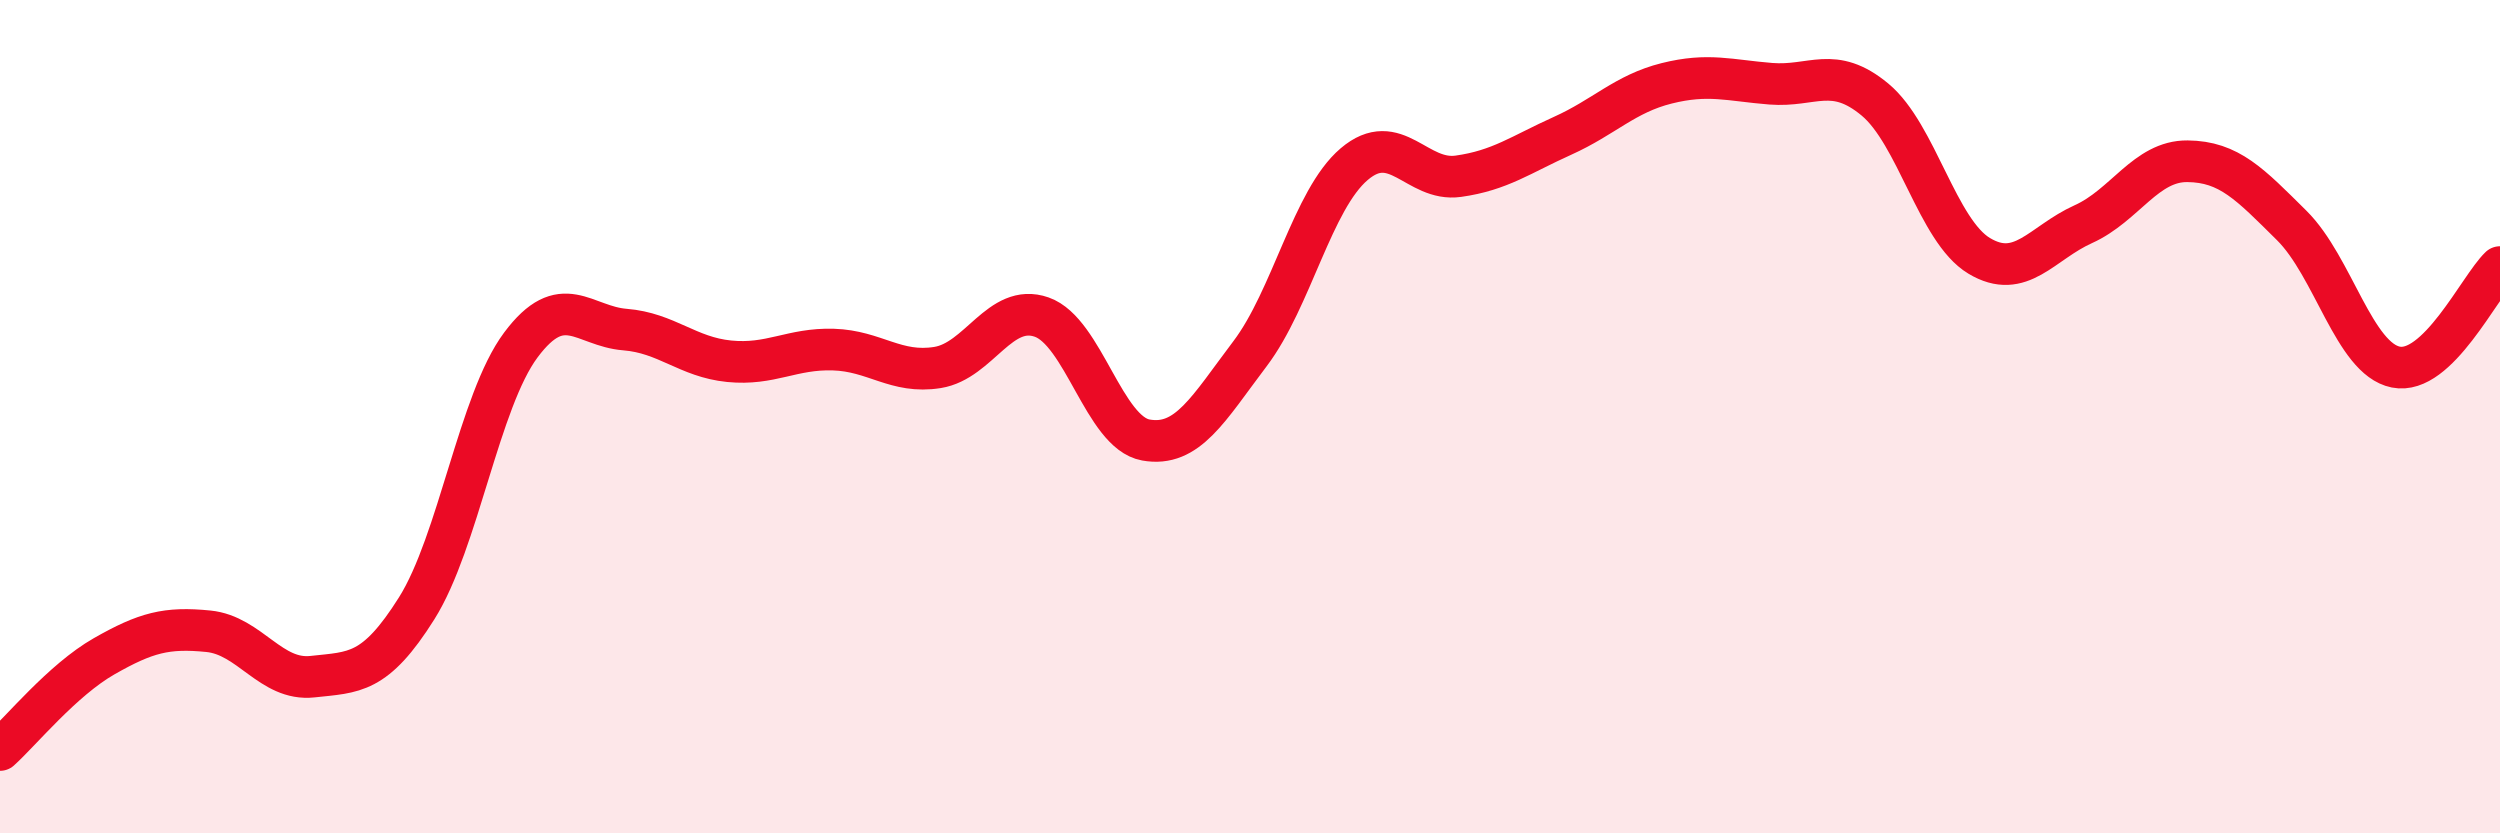 
    <svg width="60" height="20" viewBox="0 0 60 20" xmlns="http://www.w3.org/2000/svg">
      <path
        d="M 0,18 C 0.5,17.55 1.5,16.32 2.5,15.75 C 3.5,15.18 4,15.05 5,15.15 C 6,15.25 6.5,16.35 7.5,16.24 C 8.5,16.13 9,16.19 10,14.6 C 11,13.01 11.5,9.62 12.5,8.28 C 13.5,6.94 14,7.83 15,7.91 C 16,7.99 16.5,8.57 17.5,8.67 C 18.5,8.77 19,8.36 20,8.39 C 21,8.42 21.5,8.98 22.5,8.82 C 23.5,8.66 24,7.26 25,7.61 C 26,7.96 26.5,10.38 27.5,10.56 C 28.5,10.74 29,9.81 30,8.49 C 31,7.17 31.5,4.79 32.5,3.94 C 33.5,3.09 34,4.37 35,4.23 C 36,4.09 36.5,3.71 37.5,3.26 C 38.5,2.81 39,2.25 40,2 C 41,1.75 41.5,1.93 42.5,2.01 C 43.5,2.09 44,1.56 45,2.39 C 46,3.22 46.5,5.54 47.5,6.14 C 48.5,6.74 49,5.83 50,5.38 C 51,4.93 51.5,3.86 52.5,3.87 C 53.5,3.88 54,4.42 55,5.41 C 56,6.4 56.5,8.61 57.5,8.81 C 58.5,9.01 59.5,6.89 60,6.41L60 20L0 20Z"
        fill="#EB0A25"
        opacity="0.1"
        stroke-linecap="round"
        stroke-linejoin="round"
      />
      <path
        d="M 0,18 C 0.5,17.55 1.5,16.32 2.5,15.75 C 3.5,15.18 4,15.05 5,15.15 C 6,15.25 6.5,16.35 7.5,16.24 C 8.5,16.13 9,16.19 10,14.6 C 11,13.01 11.5,9.62 12.5,8.28 C 13.5,6.94 14,7.83 15,7.91 C 16,7.99 16.5,8.57 17.5,8.67 C 18.5,8.77 19,8.36 20,8.39 C 21,8.42 21.5,8.98 22.5,8.82 C 23.5,8.66 24,7.26 25,7.61 C 26,7.96 26.5,10.38 27.5,10.56 C 28.5,10.74 29,9.81 30,8.49 C 31,7.17 31.5,4.79 32.5,3.94 C 33.5,3.09 34,4.37 35,4.23 C 36,4.09 36.5,3.71 37.5,3.26 C 38.5,2.81 39,2.25 40,2 C 41,1.75 41.5,1.93 42.5,2.01 C 43.5,2.09 44,1.56 45,2.39 C 46,3.22 46.5,5.54 47.5,6.14 C 48.5,6.74 49,5.83 50,5.38 C 51,4.93 51.5,3.86 52.5,3.87 C 53.5,3.88 54,4.42 55,5.41 C 56,6.4 56.5,8.61 57.5,8.81 C 58.5,9.01 59.5,6.89 60,6.41"
        stroke="#EB0A25"
        stroke-width="1"
        fill="none"
        stroke-linecap="round"
        stroke-linejoin="round"
      />
    </svg>
  